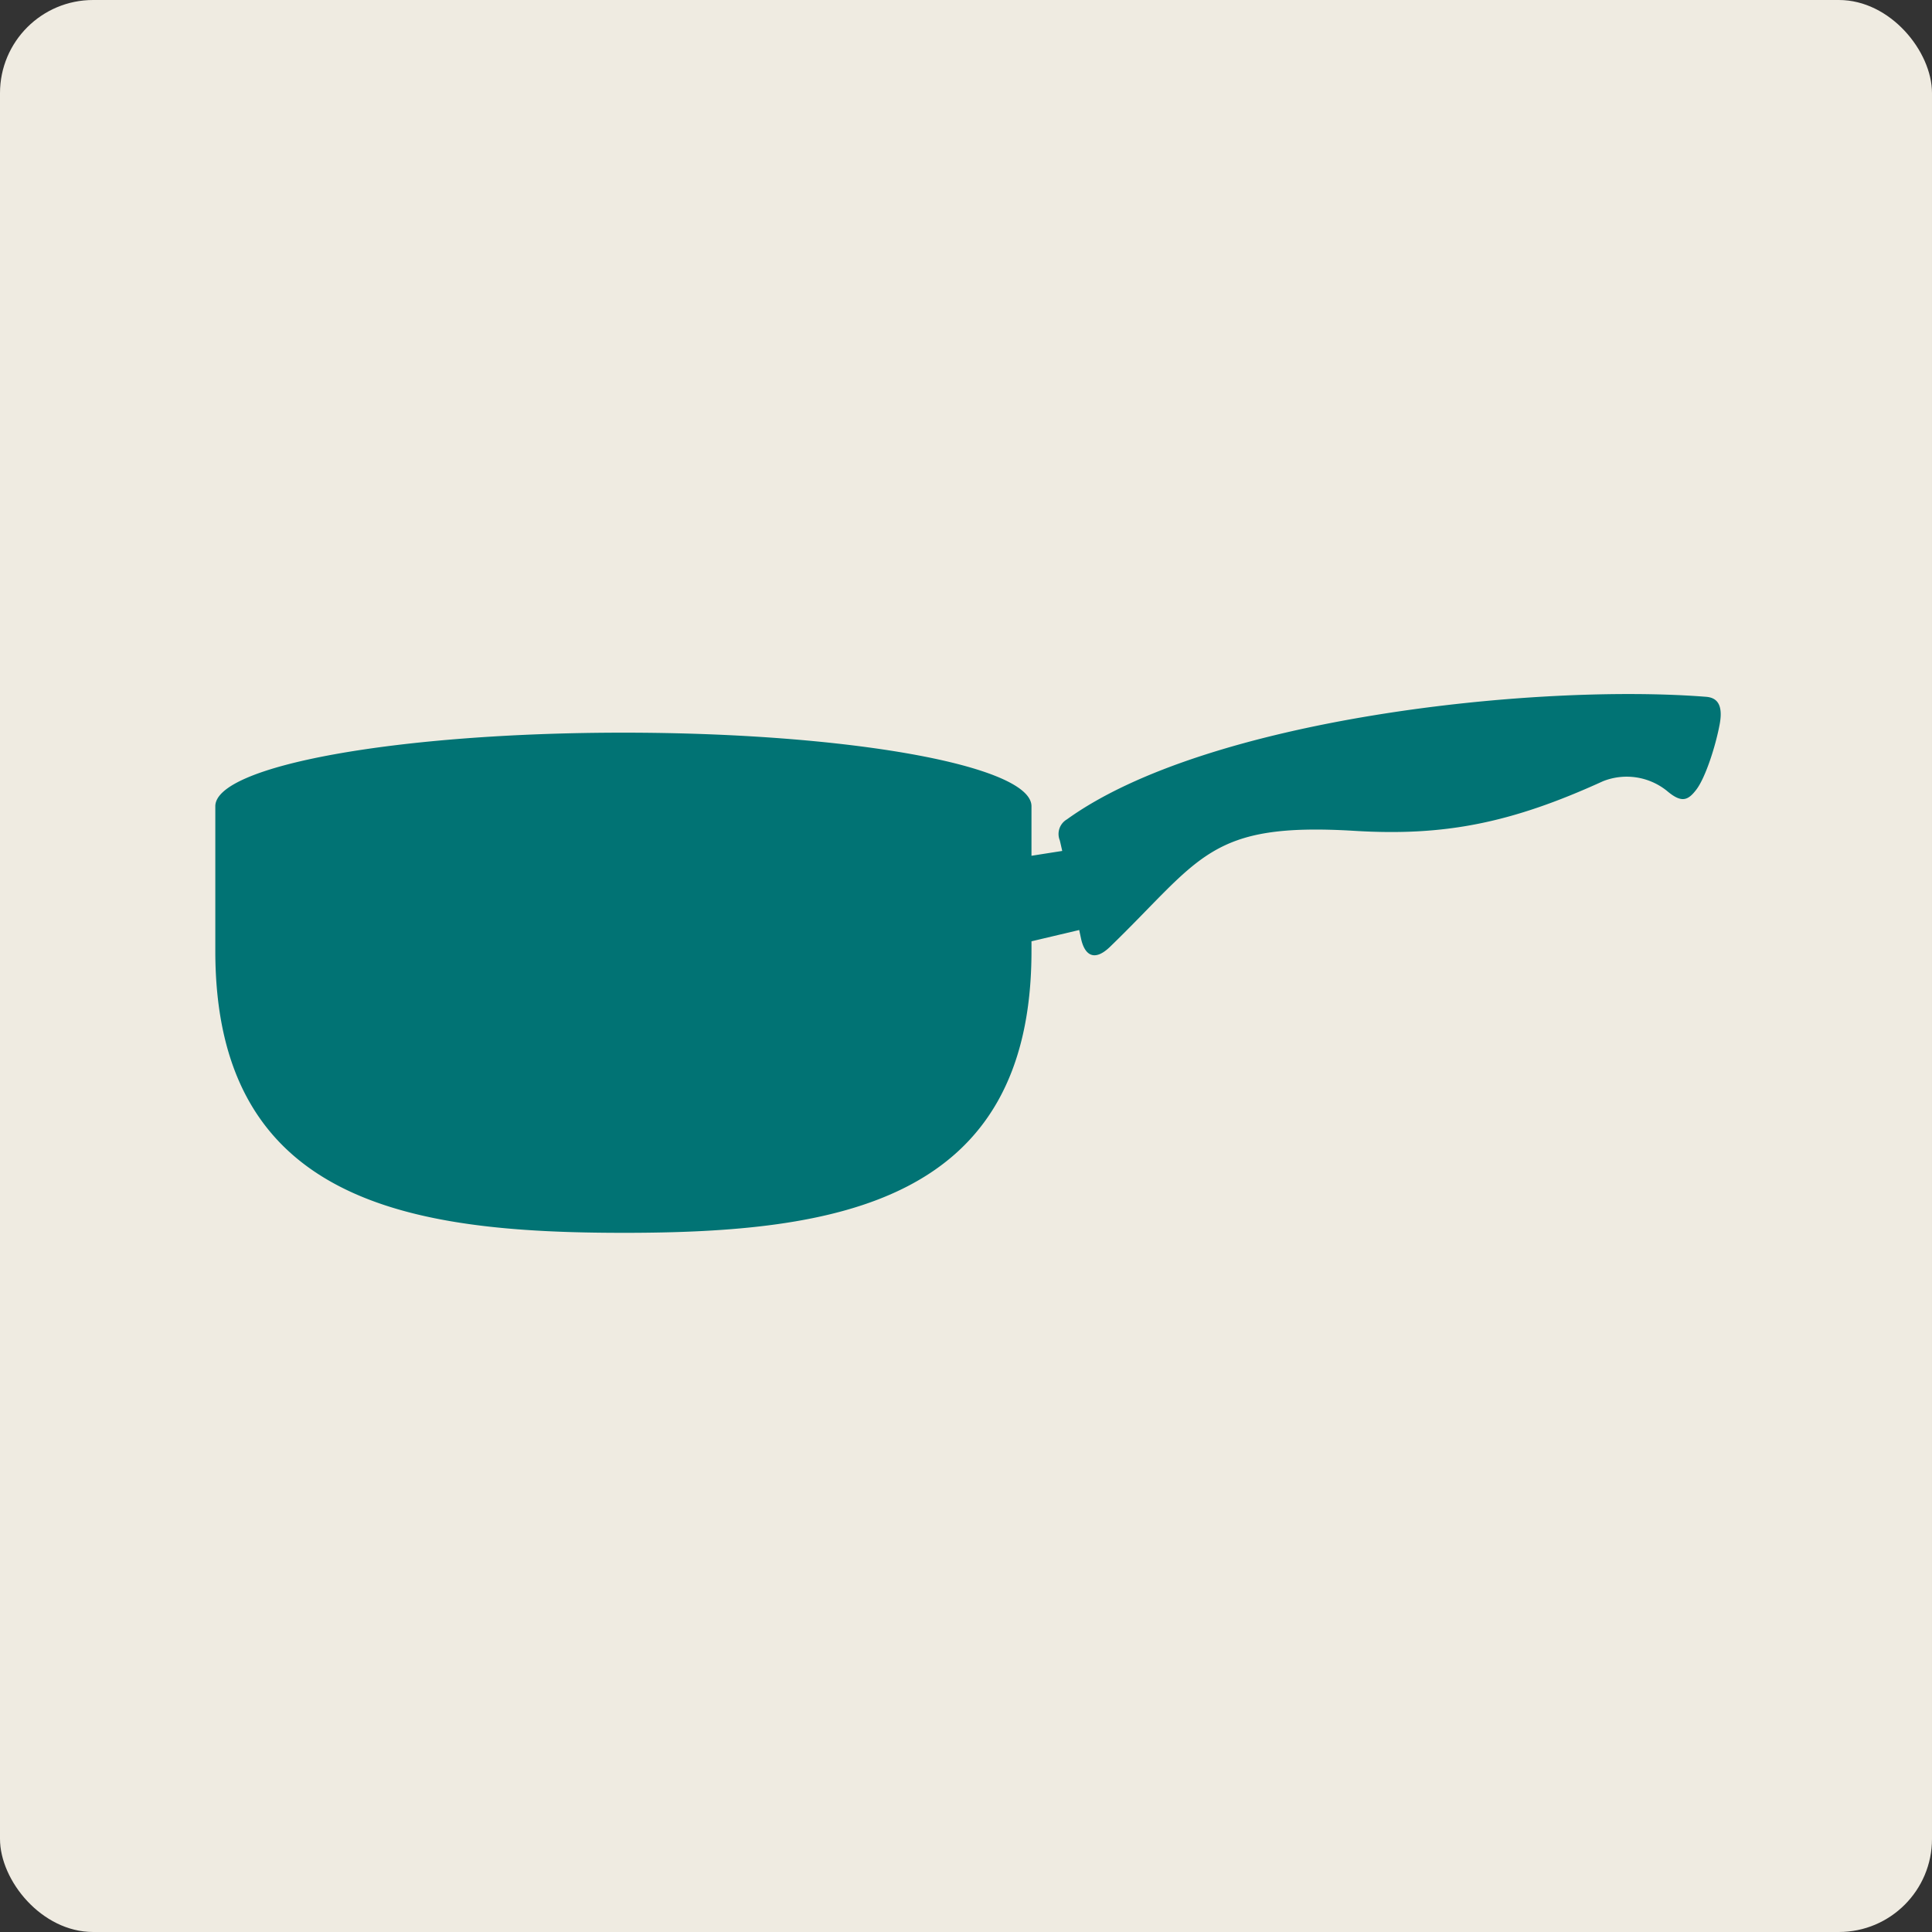 <svg xmlns="http://www.w3.org/2000/svg" xmlns:xlink="http://www.w3.org/1999/xlink" width="332" height="332" viewBox="0 0 332 332">
  <rect x="0" y="0" width="332" height="332" fill="#333333" stroke="none"/>
  <defs>
    <clipPath id="clip-path">
      <rect id="Rectangle_585" data-name="Rectangle 585" width="258.692" height="92.585" fill="#017374"/>
    </clipPath>
  </defs>
  <g id="Group_1435" data-name="Group 1435" transform="translate(-21828 -14629)">
    <rect id="Rectangle_631" data-name="Rectangle 631" width="332" height="332" rx="16" transform="translate(21828 14629)" fill="#efebe1"/>
    <g id="Group_1265" data-name="Group 1265" transform="translate(21865 14748.267)">
      <g id="Group_1264" data-name="Group 1264" transform="translate(0 -0.001)" clip-path="url(#clip-path)">
        <path id="Path_3549" data-name="Path 3549" d="M70.127,92.585C33.394,92.585,0,87.379,0,44.155V19.281C0,12.3,31.4,6.637,70.127,6.637s70.125,5.658,70.125,12.643v8.512l5.284-.831c-.2-.894-.348-1.544-.42-1.821a2.907,2.907,0,0,1,1.223-3.6C170.384,4.207,226.563-1.839,256.152.472c1.369.106,3.108.745,2.362,4.723s-2.487,9.2-3.98,11.185-2.607,2.362-5.095.249a11.027,11.027,0,0,0-10.986-1.643c-15.786,7.207-27.249,9.456-42.639,8.526-25.1-1.522-26.318,4.675-42.04,19.9-2.892,2.8-4.456,1.224-5.013-1.42l-.308-1.442-8.2,1.94v1.666c0,43.224-33.391,48.43-70.125,48.43" transform="translate(0 0)" fill="#017374" fill-rule="evenodd"/>
      </g>
    </g>
  </g>
</svg>
